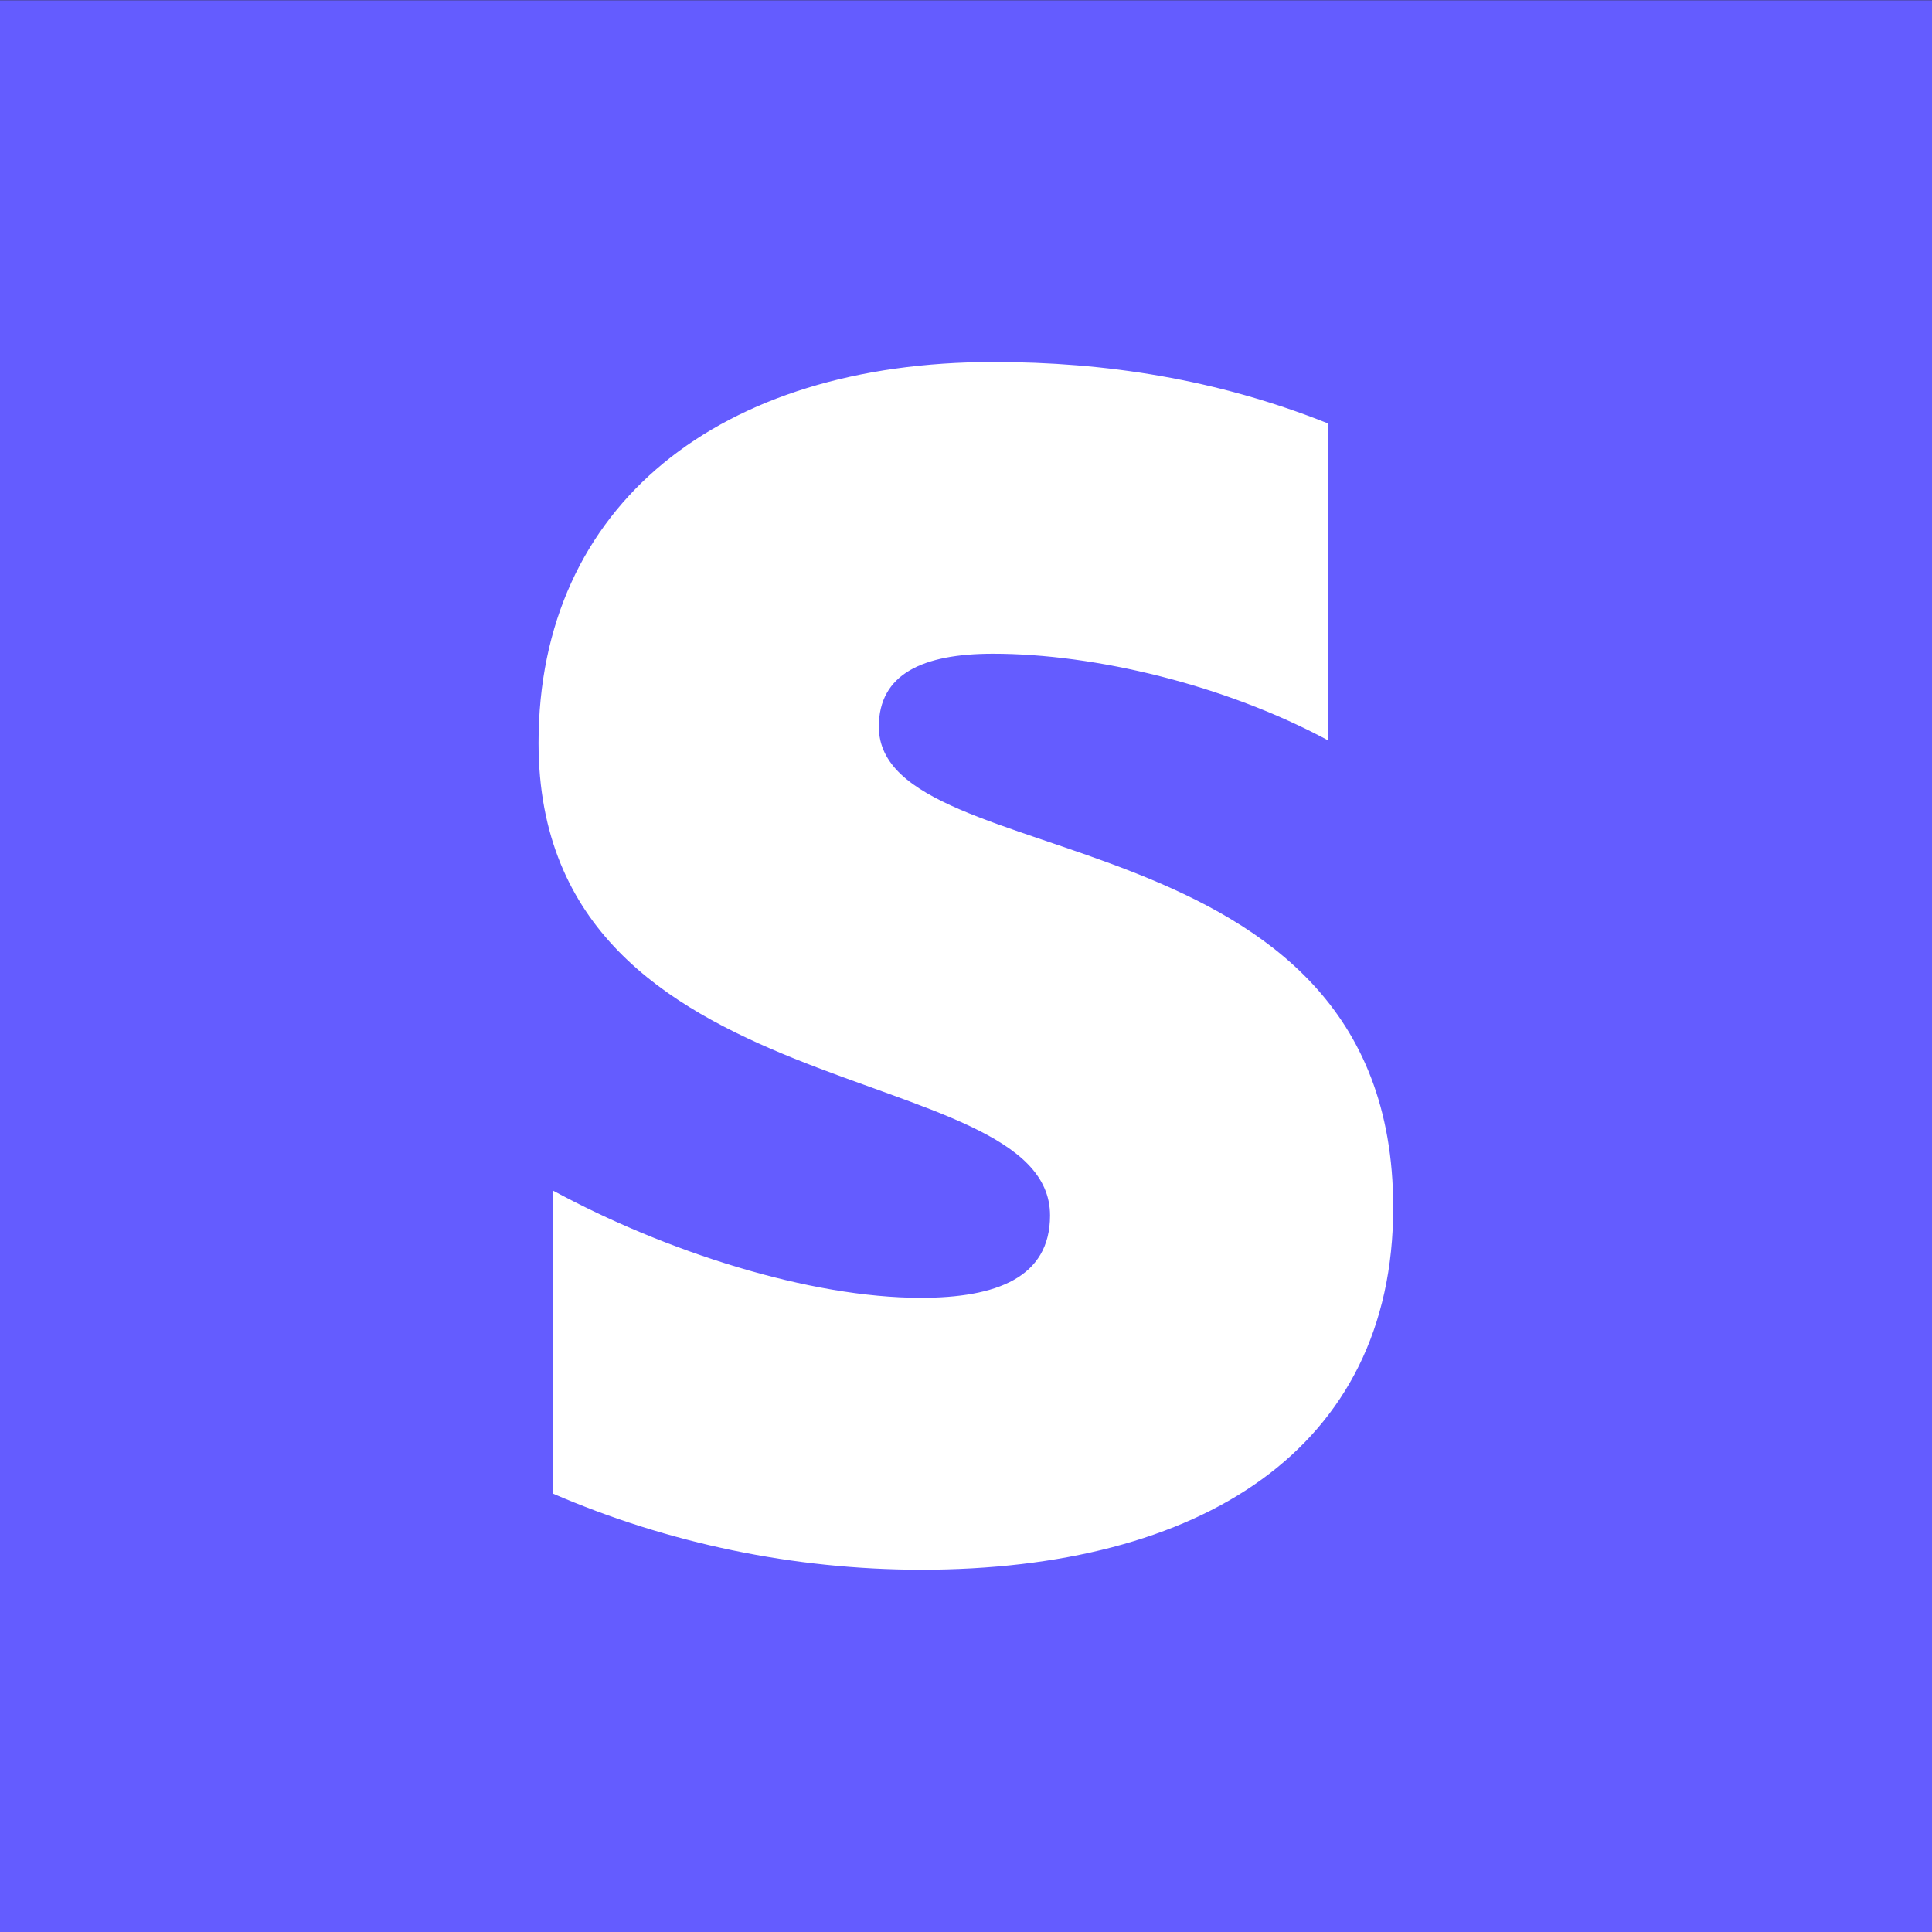 <?xml version="1.0" encoding="utf-8"?>
<!-- Generator: Adobe Illustrator 26.5.0, SVG Export Plug-In . SVG Version: 6.00 Build 0)  -->
<svg version="1.1" id="Livello_1" xmlns="http://www.w3.org/2000/svg" xmlns:xlink="http://www.w3.org/1999/xlink" x="0px" y="0px"
	 viewBox="0 0 800 800" style="enable-background:new 0 0 800 800;" xml:space="preserve">
<rect x="0" y="0" width="800" height="800" fill="#333333" stroke="none"/>
<style type="text/css">
	.st0{fill:#645CFF;}
	.st1{fill:#FFFFFF;}
</style>
<g id="Livello_2_00000095339072520859308390000010823097023283307918_">
	<rect y="0.1" class="st0" width="800.1" height="800.1"/>
</g>
<g id="Livello_1_00000037689595859608274900000005176883588207380630_">
	<path class="st1" d="M363.9,300.9c0-21.8,18.2-30.2,47.3-30.2c42.4,0,96.2,13,138.6,35.8V175.3c-46.1-18.4-92.2-25.4-138.5-25.4
		c-113,0-188.3,59-188.3,157.7c0,154.2,211.8,129.2,211.8,195.7c0,25.8-22.4,34.1-53.5,34.1c-46.1,0-105.7-19.1-152.5-44.5v125.5
		c48.1,20.8,100,31.5,152.4,31.6c115.8,0,195.7-49.8,195.7-150C576.9,333.8,364,363.6,363.9,300.9L363.9,300.9z"/>
</g>
</svg>
